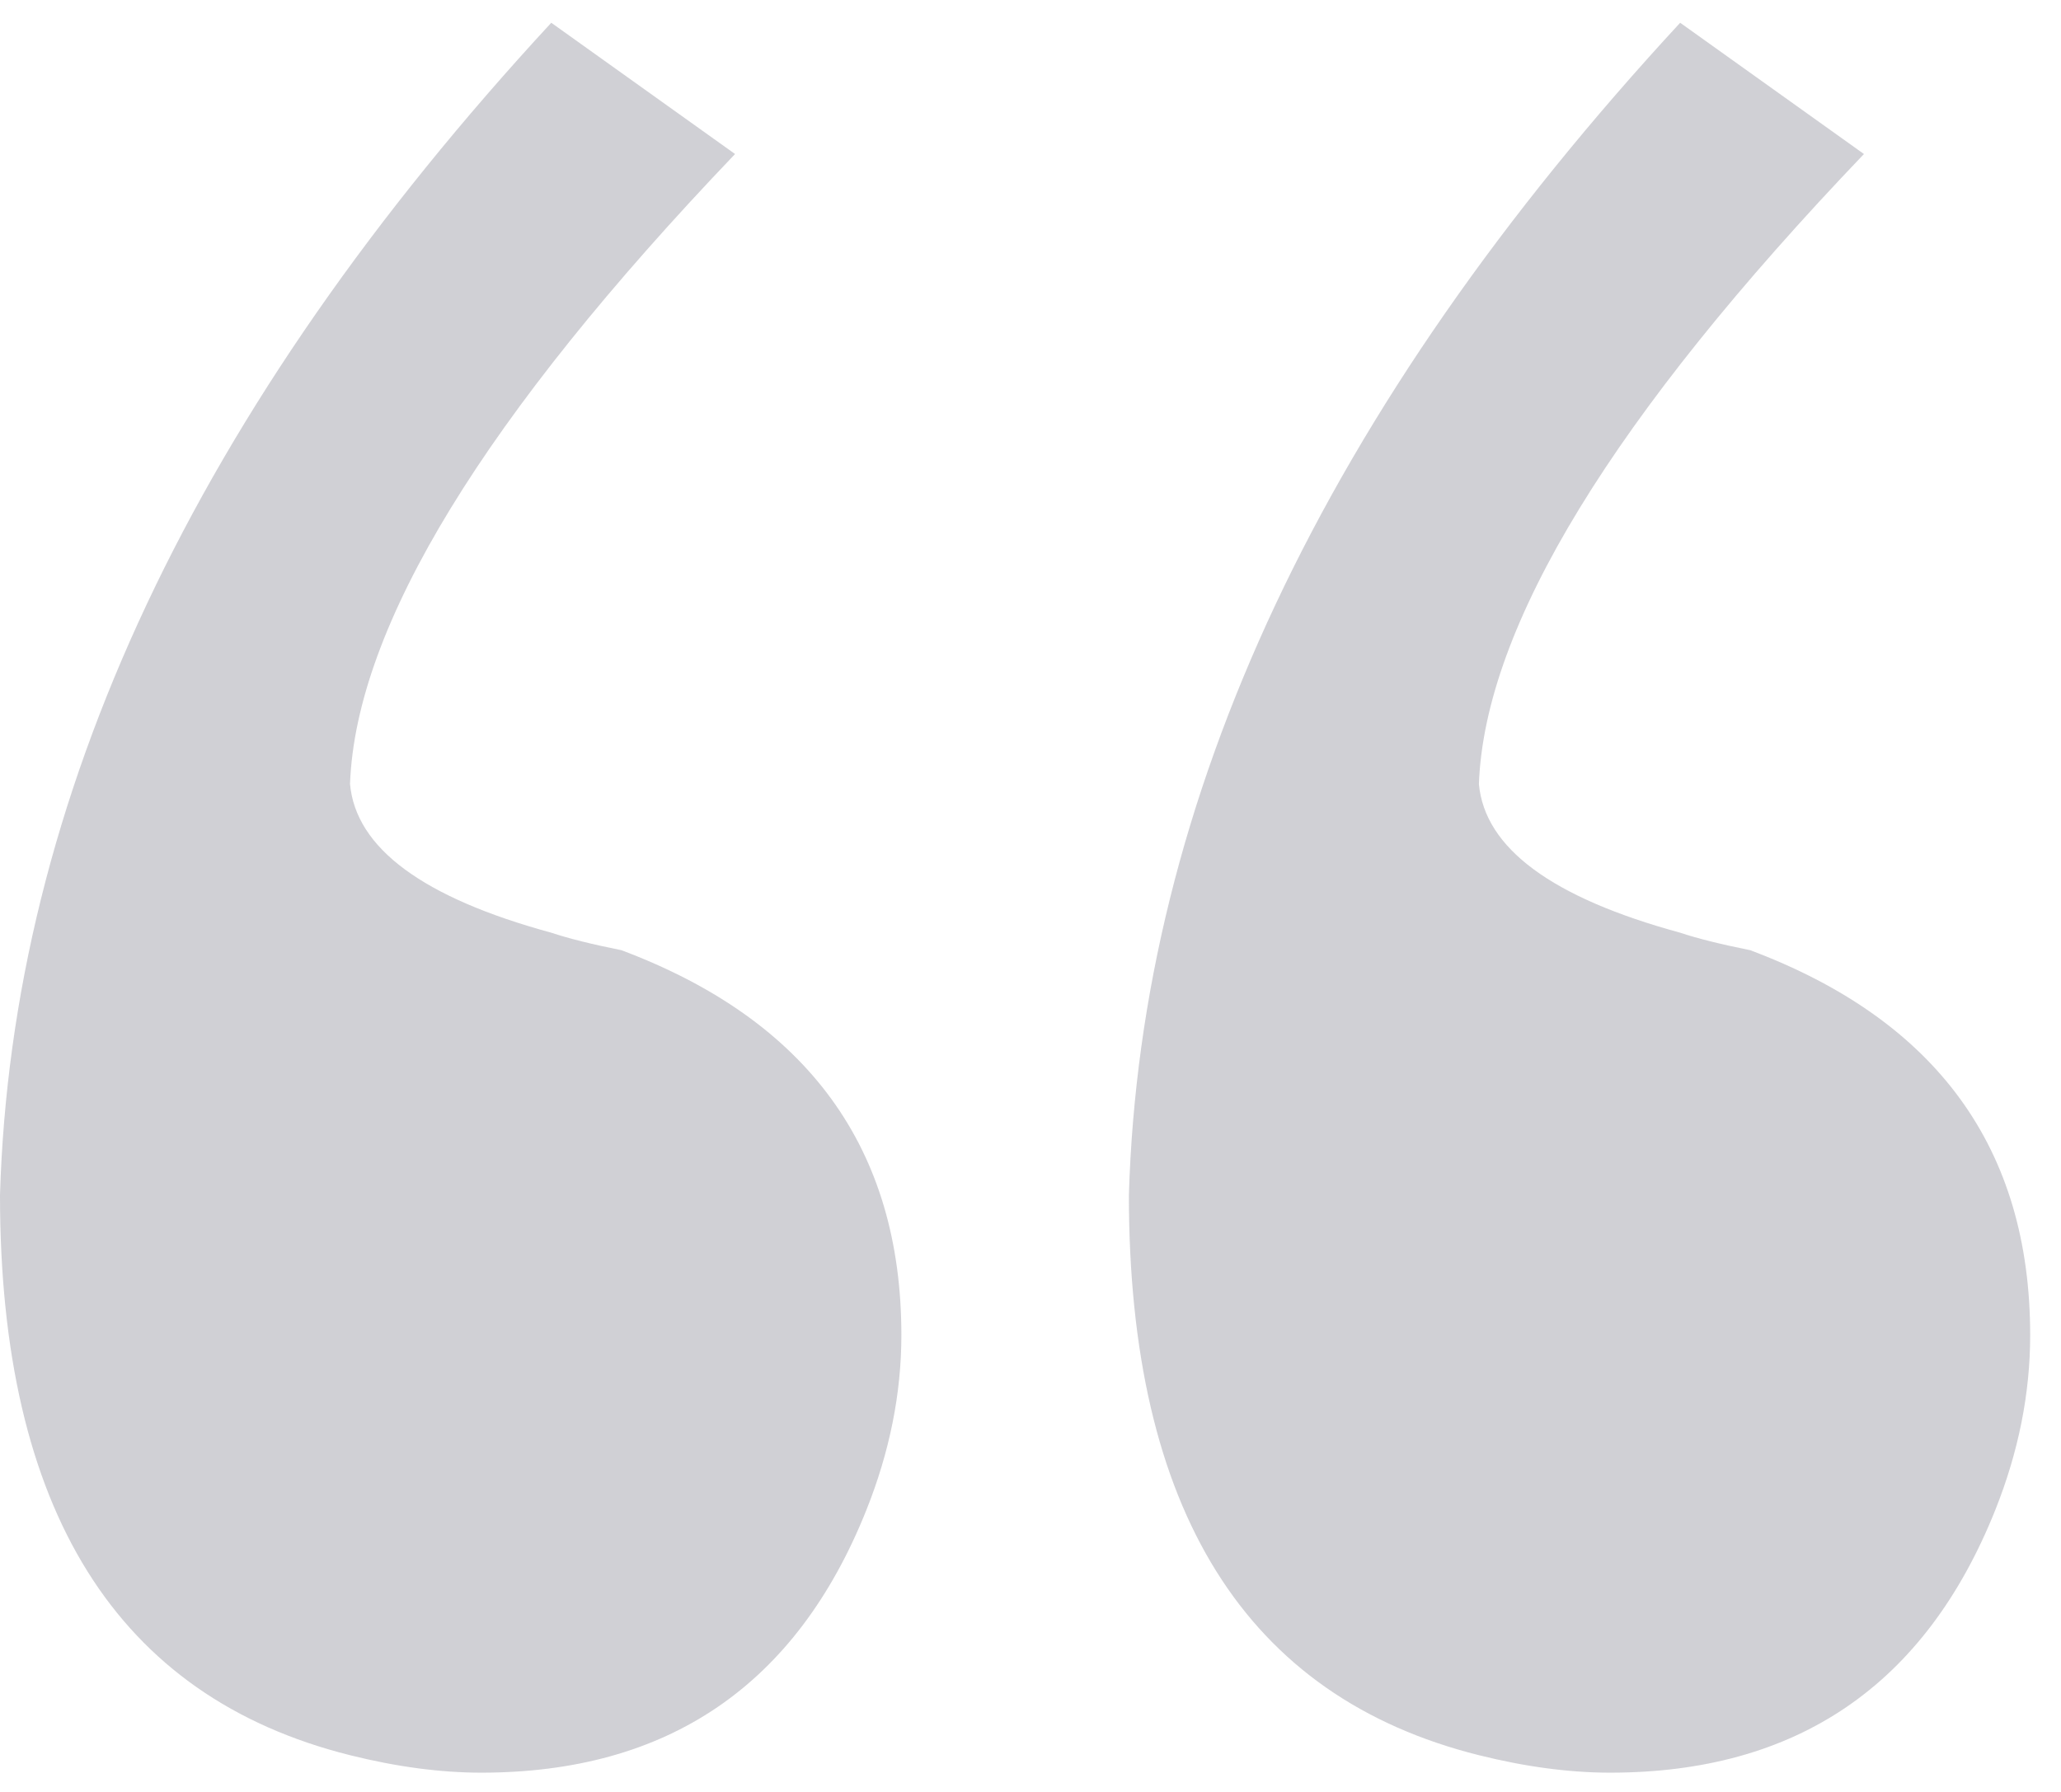 <svg width="23" height="20" viewBox="0 0 23 20" fill="none" xmlns="http://www.w3.org/2000/svg">
<path d="M0 13.34C0.13 8.913 2.181 4.551 6.152 0.254L8.203 1.719C5.404 4.648 3.971 6.992 3.906 8.75C3.971 9.466 4.72 10.02 6.152 10.41C6.348 10.475 6.608 10.54 6.934 10.605C9.017 11.387 10.059 12.819 10.059 14.902C10.059 15.553 9.928 16.204 9.668 16.855C8.887 18.809 7.454 19.785 5.371 19.785C4.915 19.785 4.427 19.72 3.906 19.59C1.302 18.939 0 16.855 0 13.34ZM12.598 13.34C12.728 8.913 14.779 4.551 18.75 0.254L20.801 1.719C18.001 4.648 16.569 6.992 16.504 8.75C16.569 9.466 17.318 10.02 18.75 10.41C18.945 10.475 19.206 10.54 19.531 10.605C21.615 11.387 22.656 12.819 22.656 14.902C22.656 15.553 22.526 16.204 22.266 16.855C21.484 18.809 20.052 19.785 17.969 19.785C17.513 19.785 17.025 19.72 16.504 19.59C13.9 18.939 12.598 16.855 12.598 13.34Z" fill="#8A8B97" fill-opacity="0.4"/>
</svg>
